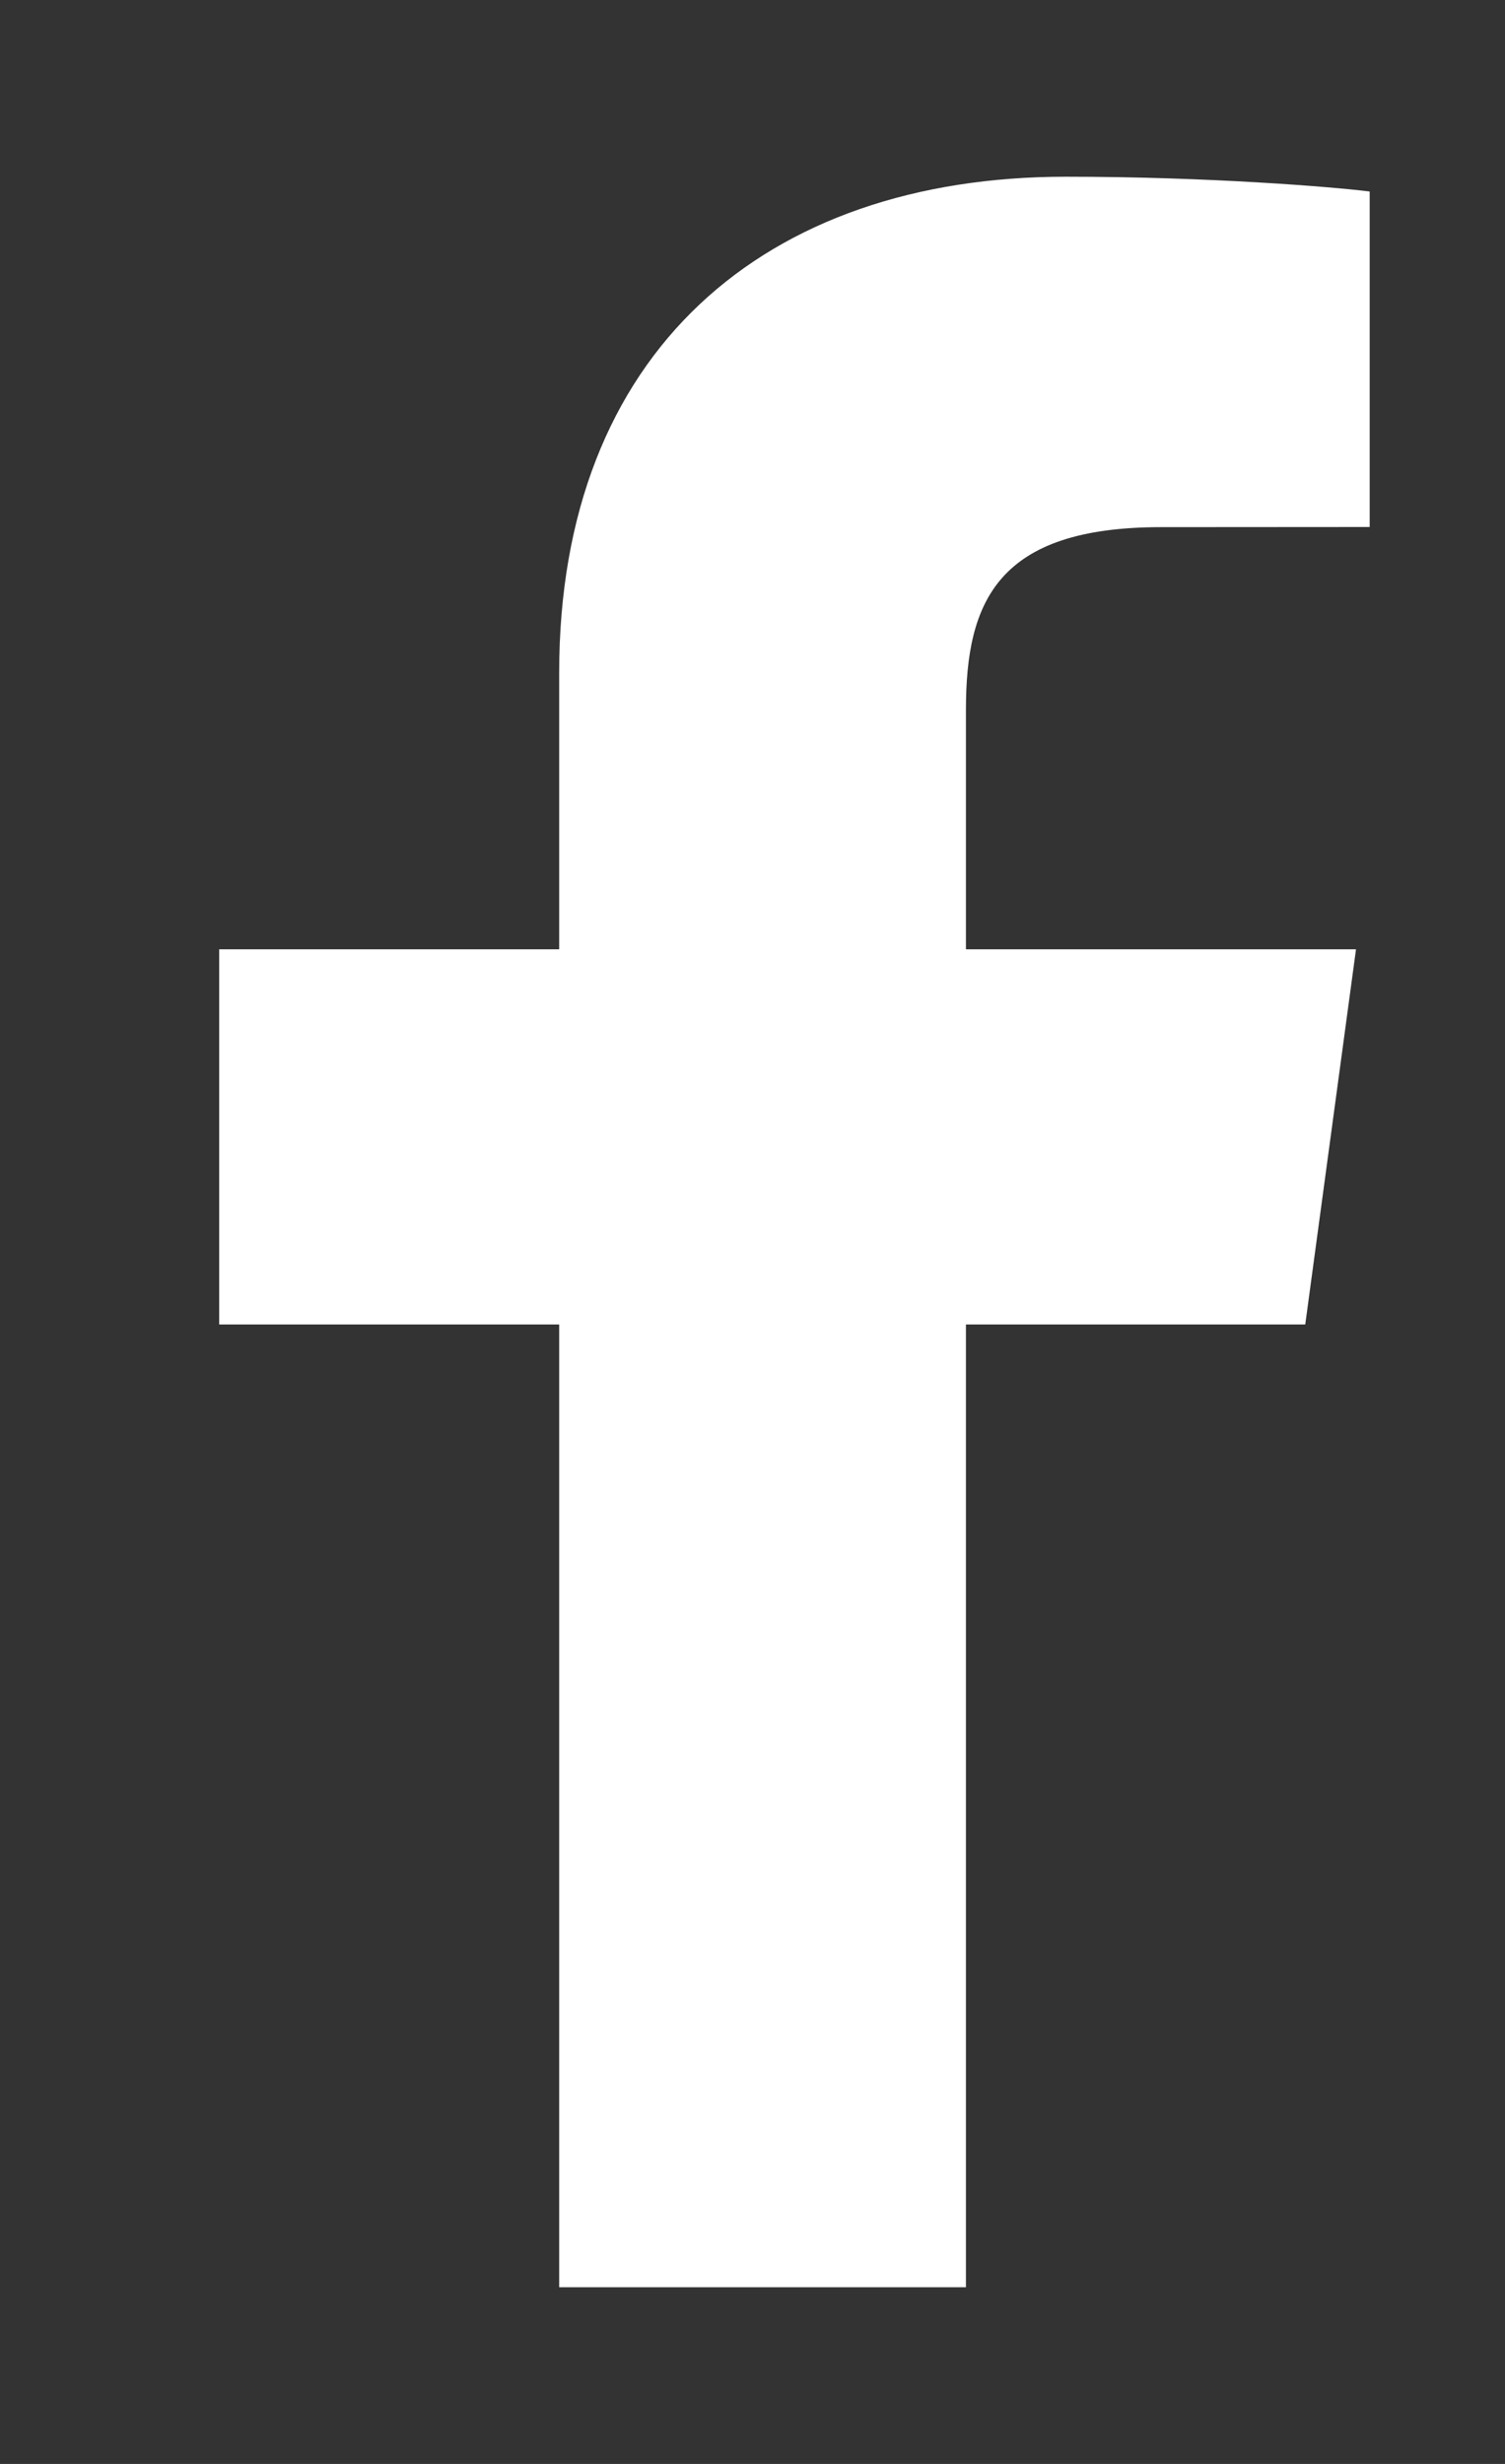 <?xml version="1.0" encoding="UTF-8"?> <svg xmlns="http://www.w3.org/2000/svg" width="11" height="18" viewBox="0 0 11 18" fill="none"><rect x="0" y="0" width="11" height="18" fill="#333333" stroke="none"/><path d="M7.06 16.709V9.676H9.54L9.911 6.935H7.06V5.185C7.06 4.392 7.292 3.851 8.487 3.851L10.011 3.85V1.399C9.748 1.366 8.843 1.291 7.79 1.291C5.592 1.291 4.087 2.568 4.087 4.914V6.935H1.602V9.676H4.087V16.709H7.06V16.709Z" fill="white"></path></svg> 